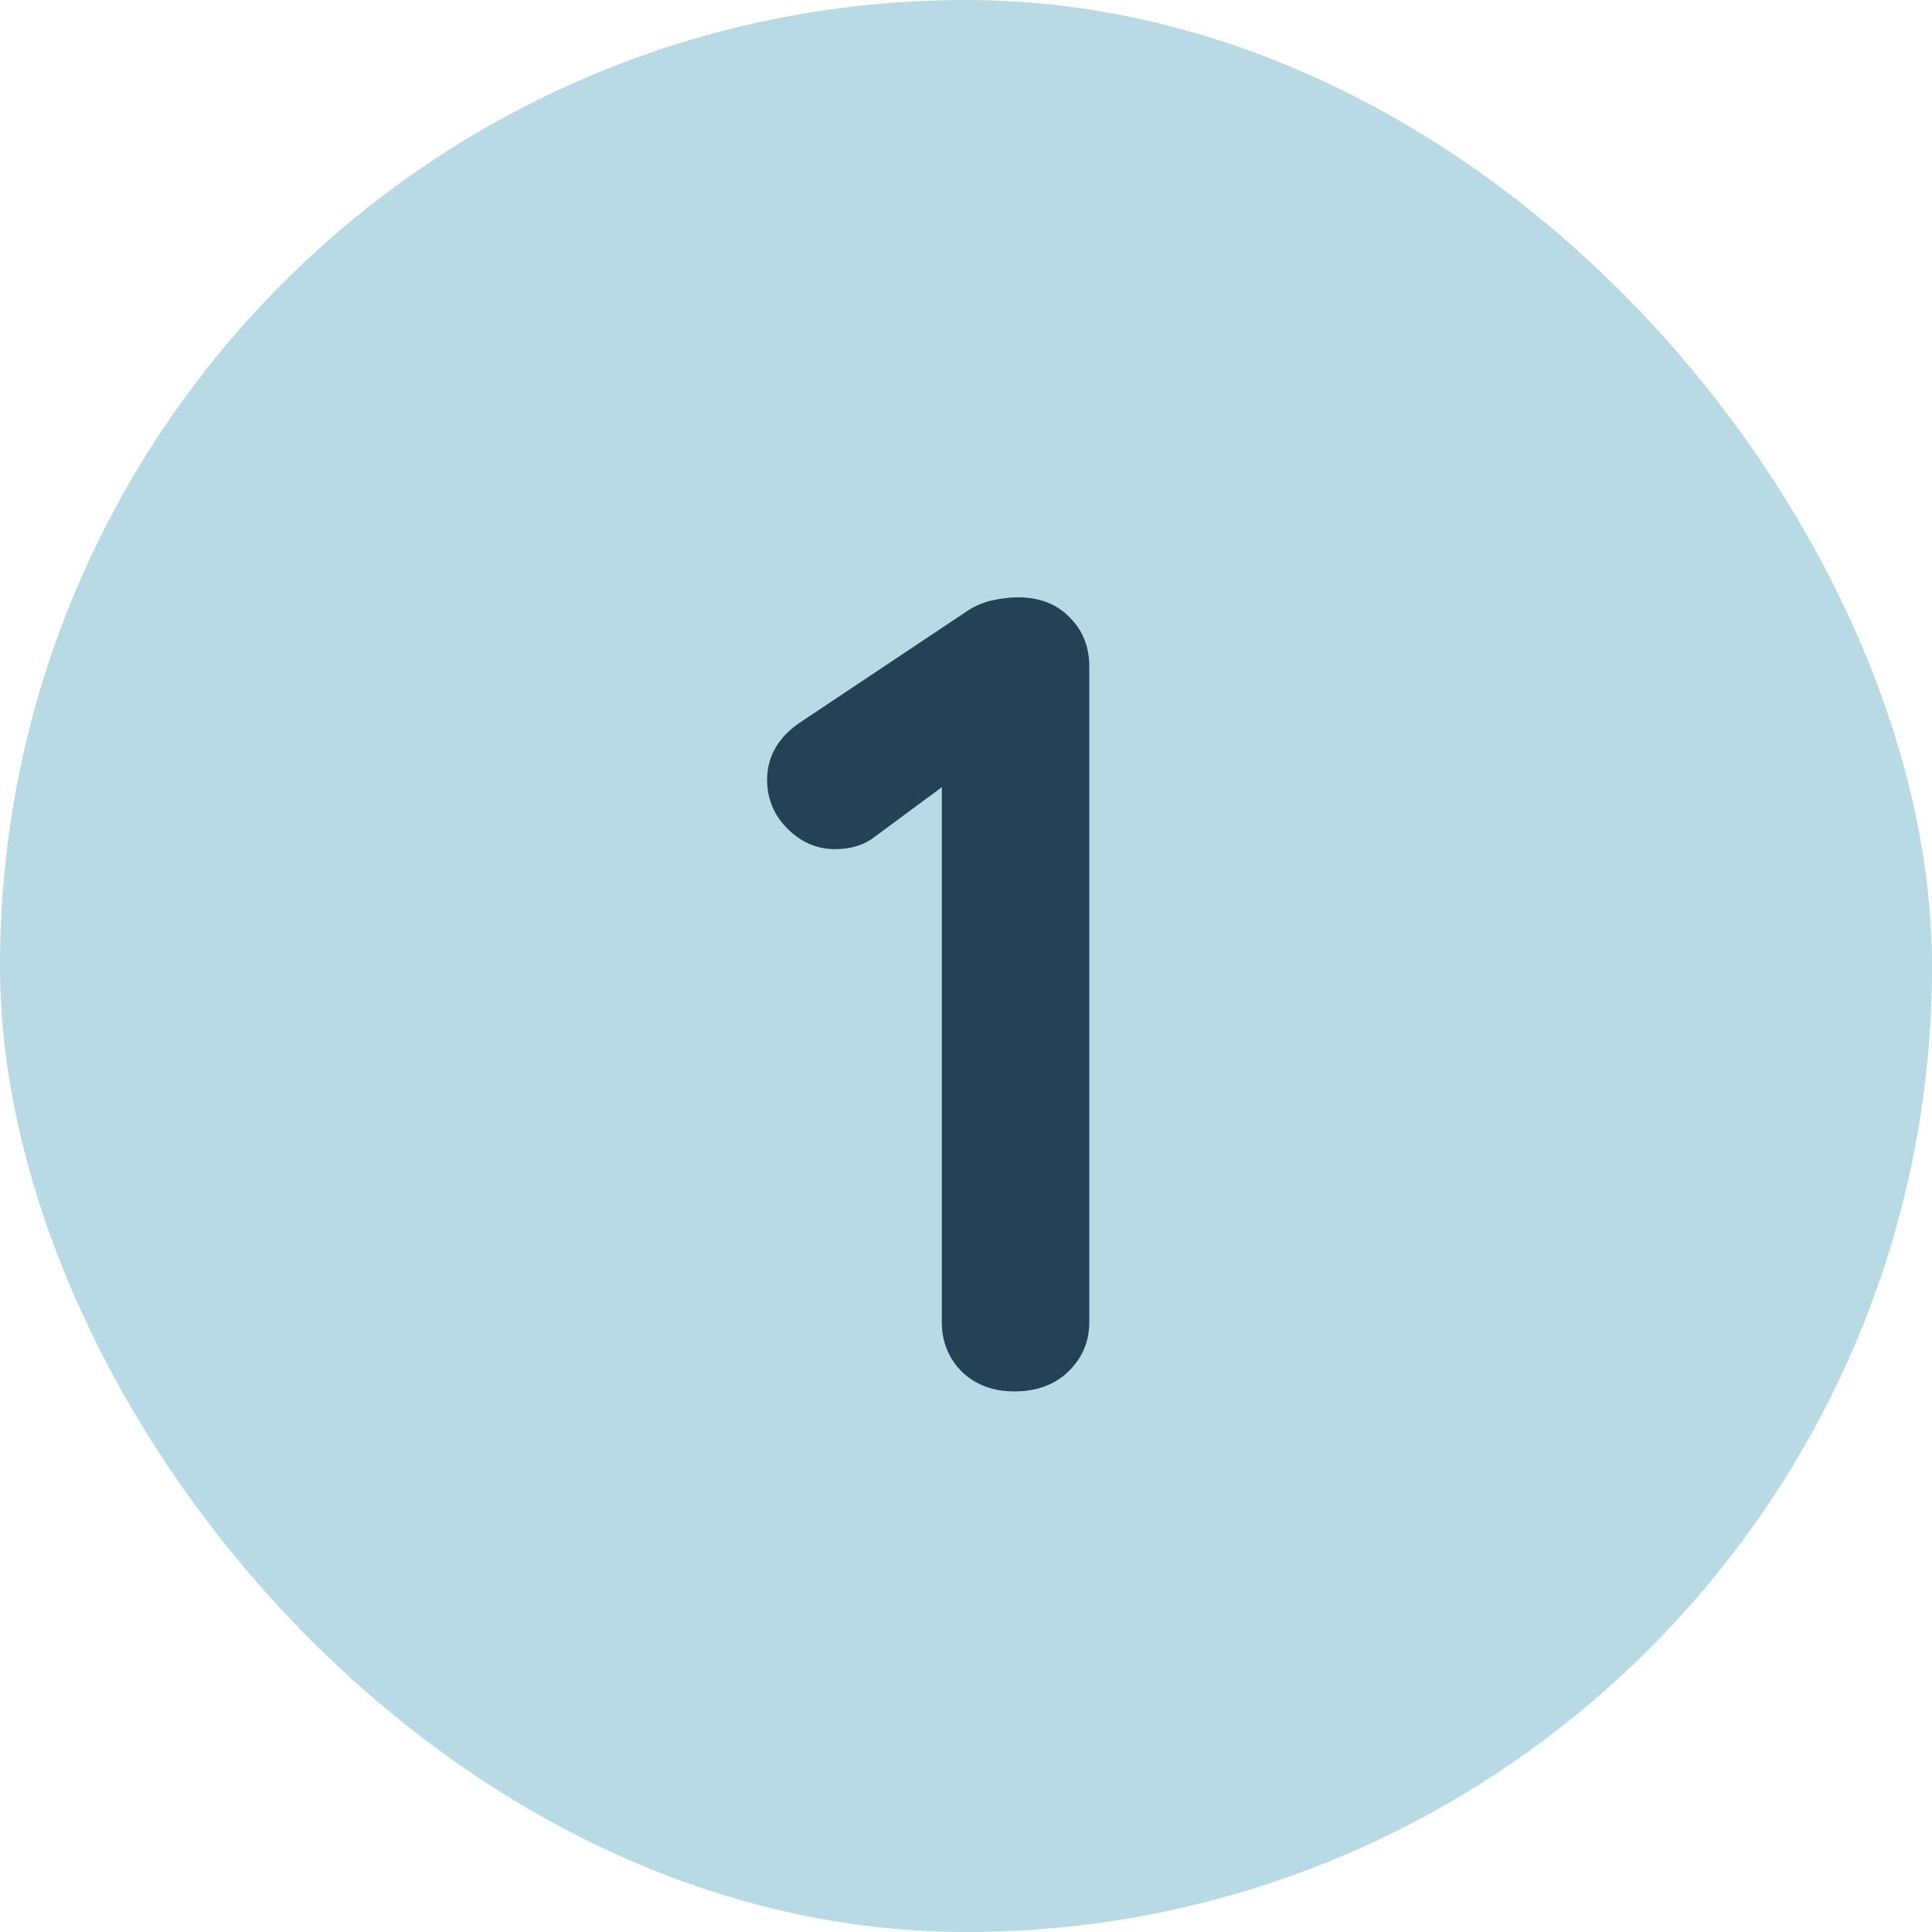 <svg width="218" height="218" viewBox="0 0 218 218" fill="none" xmlns="http://www.w3.org/2000/svg">
<rect width="218" height="218" rx="109" fill="#B7DAE4"/>
<path d="M114.464 157C112.075 157 110.112 156.275 108.576 154.824C107.04 153.288 106.272 151.411 106.272 149.192V84.68L108.064 87.496L98.72 94.408C97.525 95.347 96.032 95.816 94.24 95.816C92.192 95.816 90.4 95.048 88.864 93.512C87.328 91.976 86.56 90.141 86.56 88.008C86.56 85.277 87.883 83.059 90.528 81.352L108.96 69.064C109.813 68.467 110.752 68.04 111.776 67.784C112.885 67.528 113.909 67.4 114.848 67.4C117.323 67.4 119.285 68.168 120.736 69.704C122.187 71.155 122.912 72.989 122.912 75.208V149.192C122.912 151.411 122.101 153.288 120.48 154.824C118.944 156.275 116.939 157 114.464 157Z" fill="#254156"/>
</svg>
